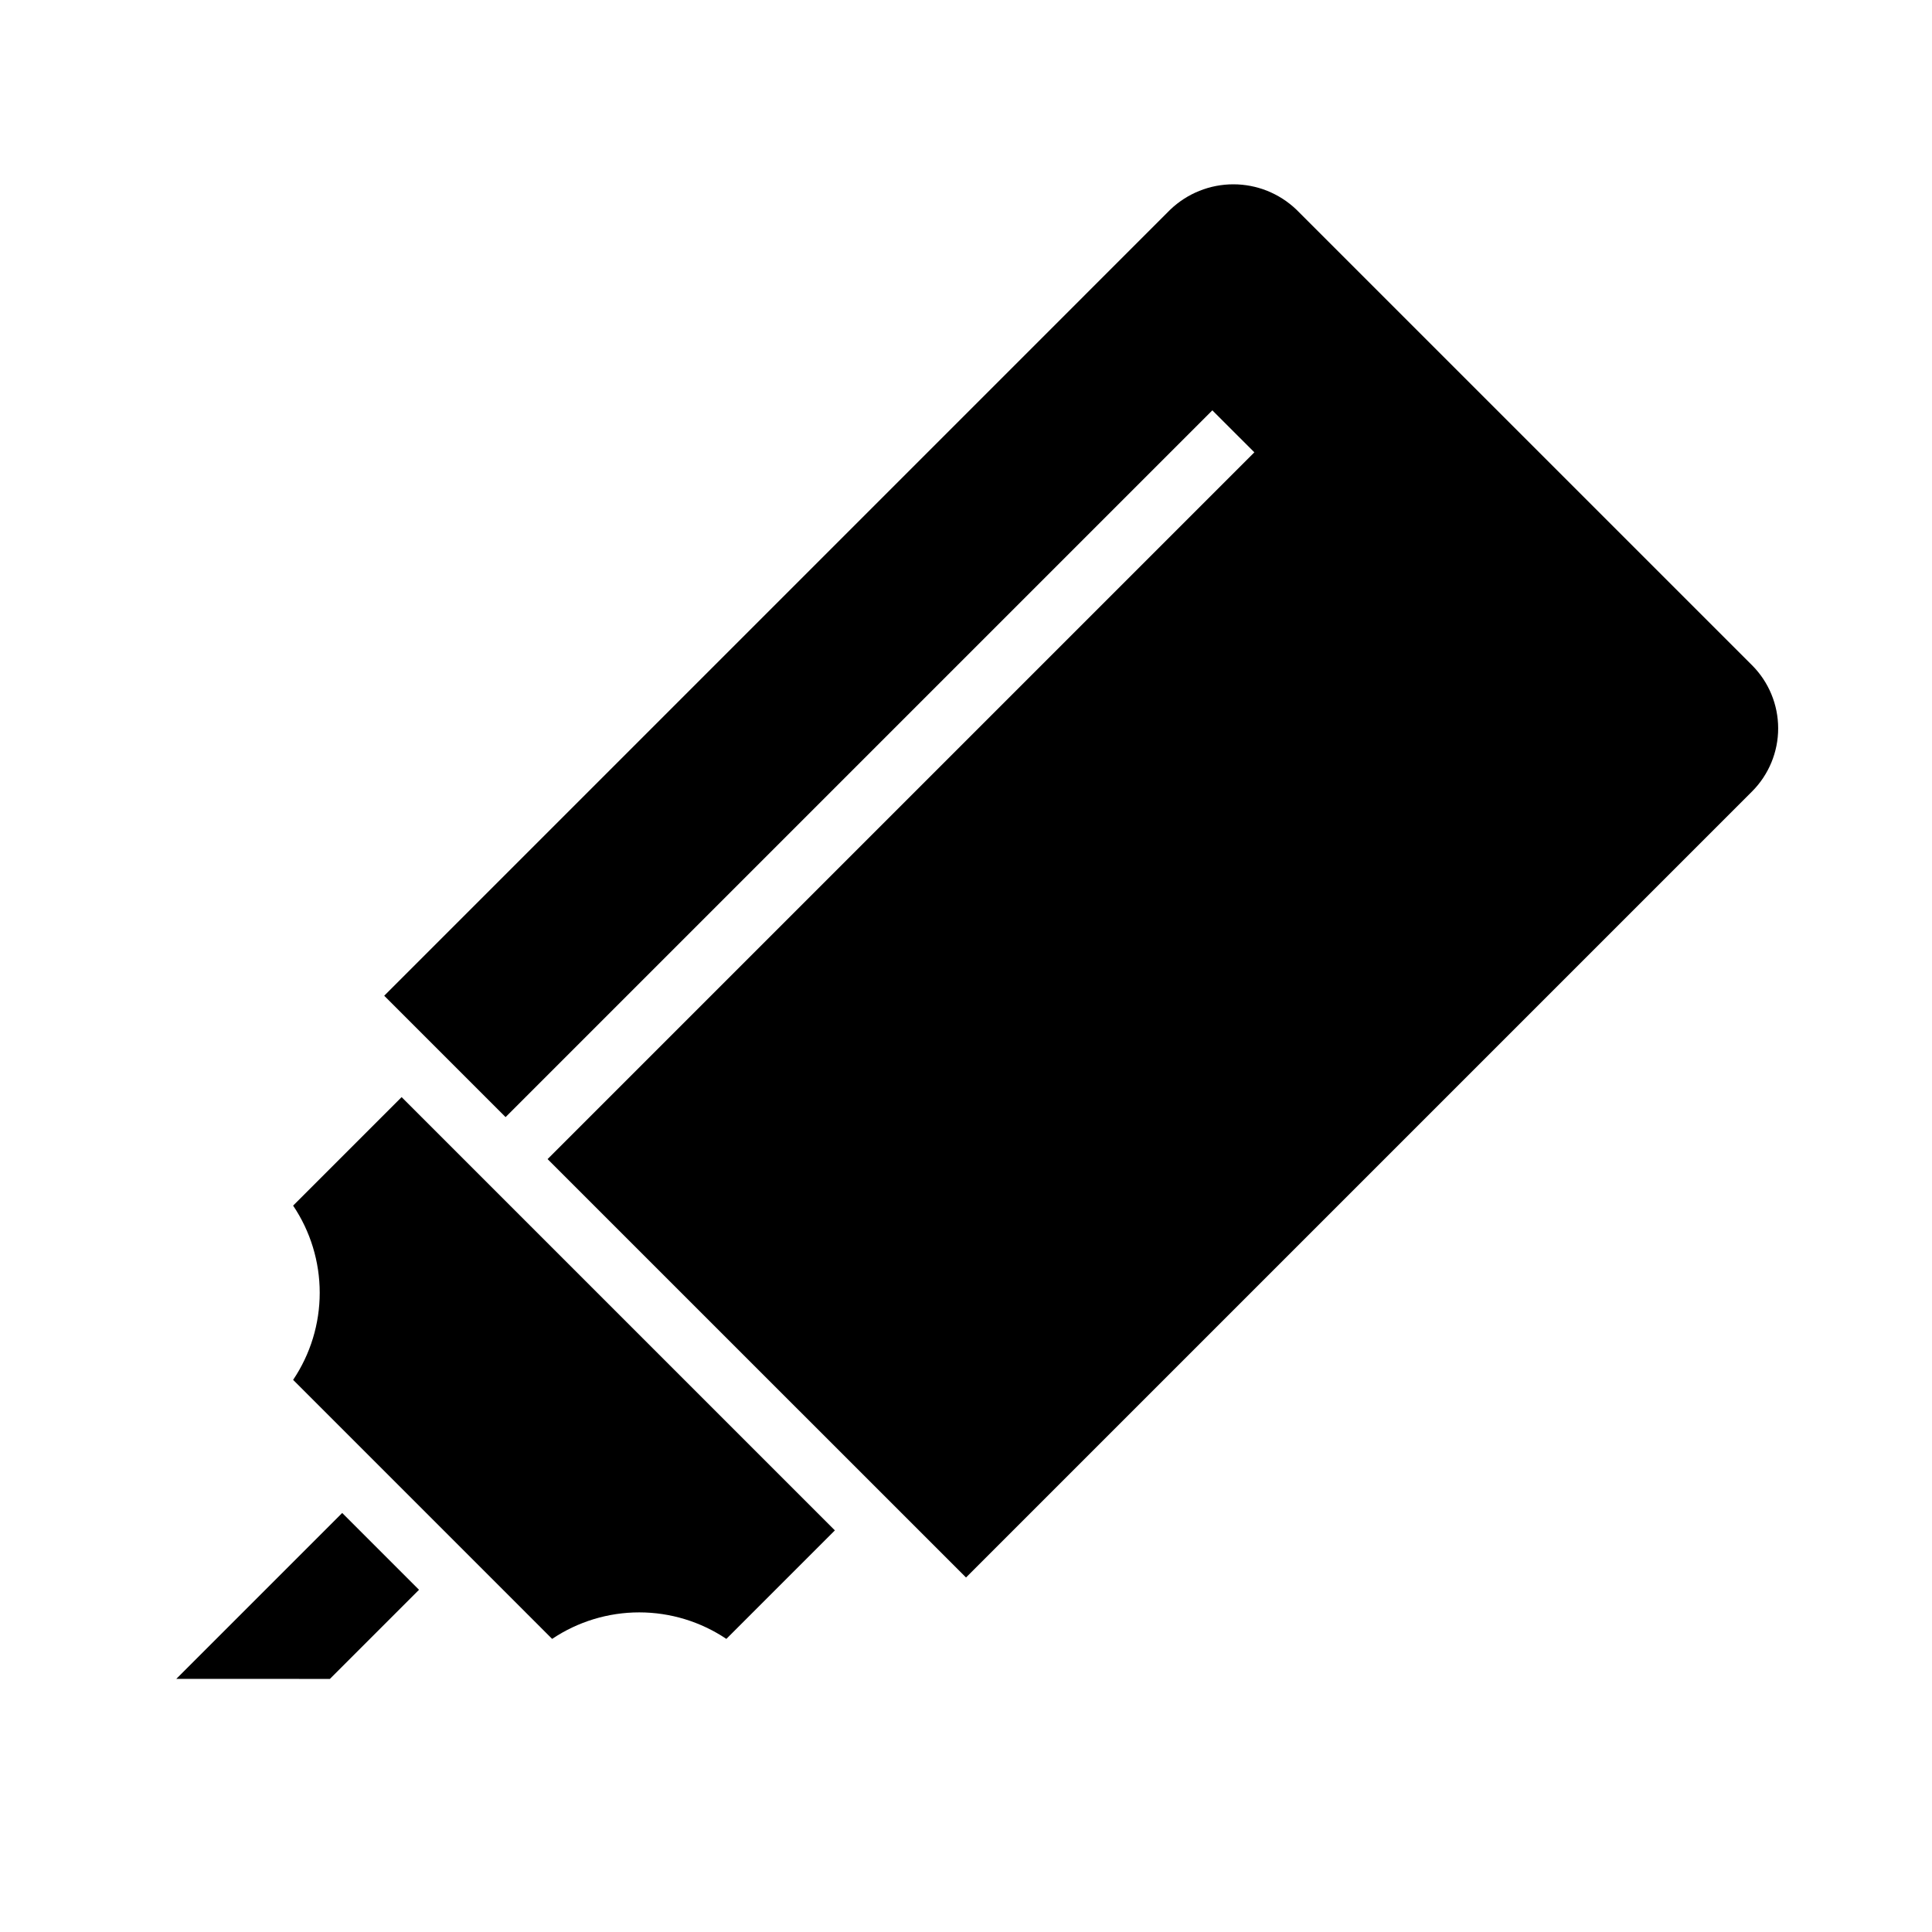 <?xml version="1.0" encoding="UTF-8"?>
<!-- Uploaded to: ICON Repo, www.iconrepo.com, Generator: ICON Repo Mixer Tools -->
<svg fill="#000000" width="800px" height="800px" version="1.1" viewBox="144 144 512 512" xmlns="http://www.w3.org/2000/svg">
 <path d="m454.15 199.54c4.5-4.297 10.48-6.695 16.699-6.695s12.199 2.398 16.695 6.695l120.79 120.78c4.418 4.434 6.898 10.441 6.898 16.703 0 6.262-2.481 12.266-6.898 16.699l-208.33 208.33-110.89-110.88 187.3-187.3-11.133-11.129-187.3 187.3-32.164-32.164zm-232.47 263.96 28.75-28.754 114.82 114.82-28.758 28.758c-6.828-4.582-14.863-7.027-23.086-7.027s-16.258 2.445-23.086 7.027l-68.641-68.645c4.594-6.824 7.047-14.863 7.047-23.09 0-8.227-2.453-16.266-7.047-23.09zm13.008 81.453 20.355 20.359-23.617 23.617-40.711-0.004z"/>
</svg>